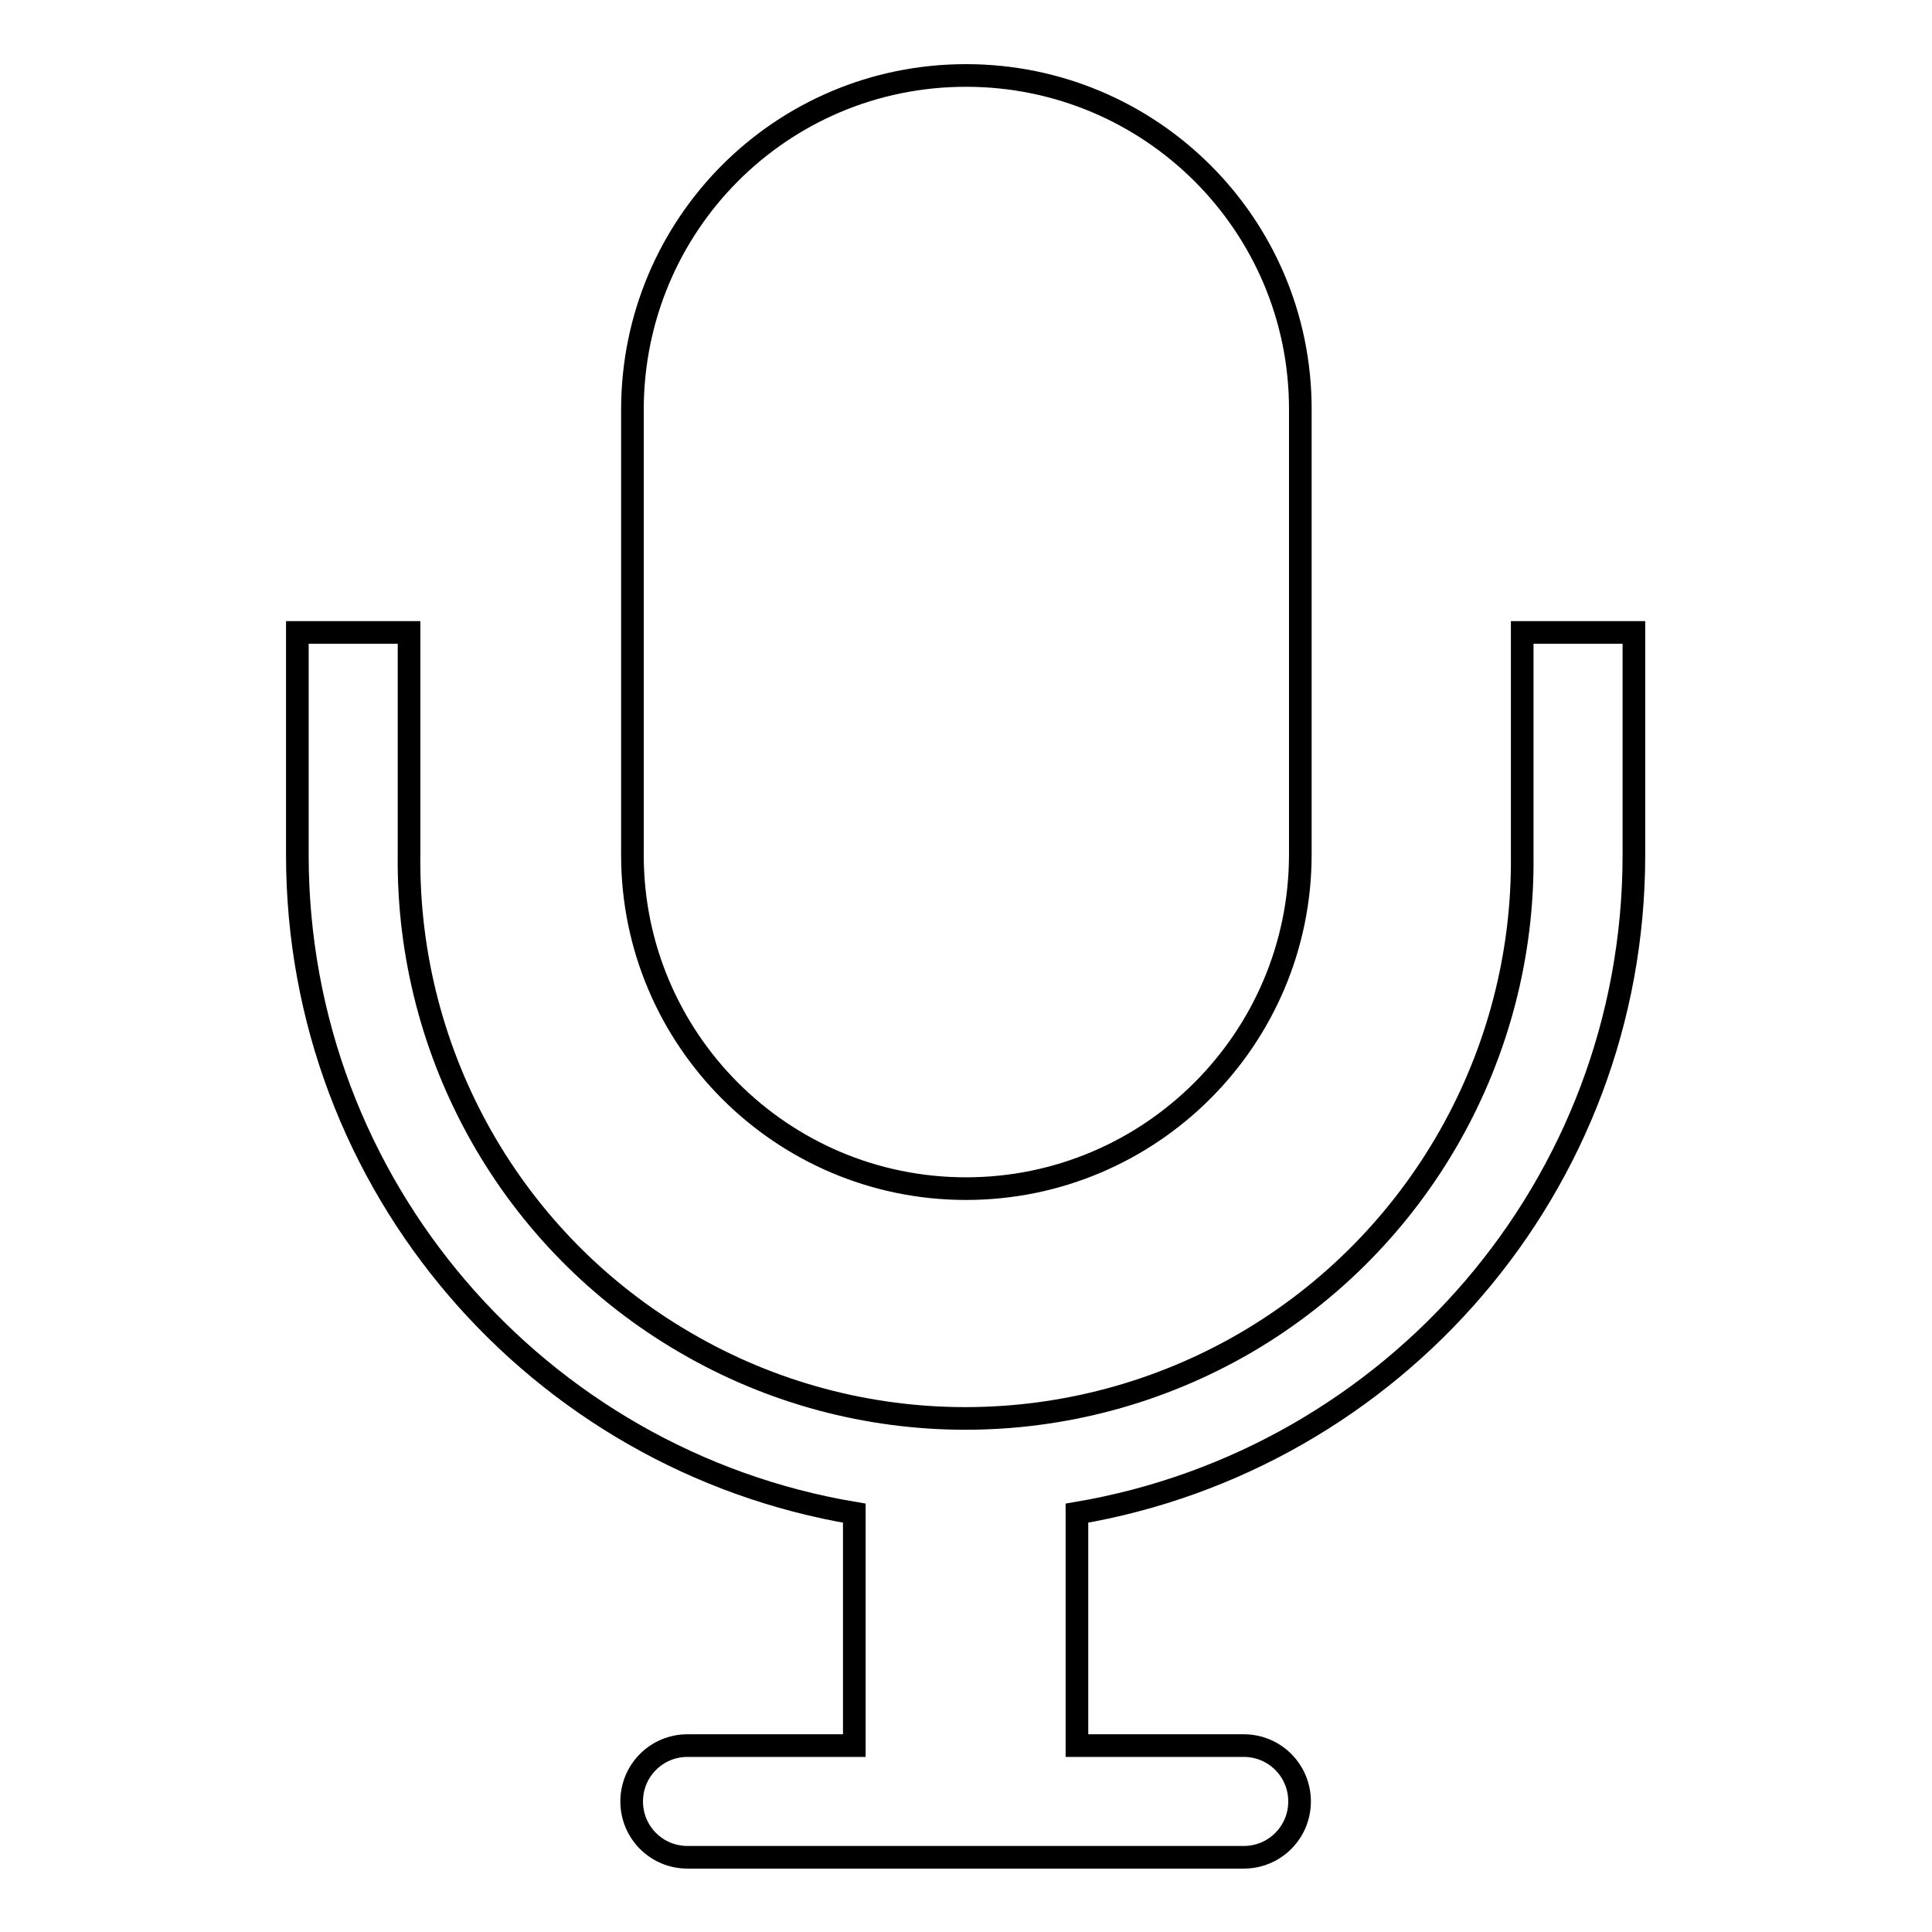 <?xml version="1.0" encoding="utf-8"?>
<!-- Svg Vector Icons : http://www.onlinewebfonts.com/icon -->
<!DOCTYPE svg PUBLIC "-//W3C//DTD SVG 1.1//EN" "http://www.w3.org/Graphics/SVG/1.1/DTD/svg11.dtd">
<svg version="1.1" xmlns="http://www.w3.org/2000/svg" xmlns:xlink="http://www.w3.org/1999/xlink" x="0px" y="0px" viewBox="0 0 256 256" enable-background="new 0 0 256 256" xml:space="preserve">
<g><g><g><path stroke-width="3" fill-opacity="0" stroke="#000000"  d="M216.5,83.8v29.5c0,43.8-31.9,80.1-73.8,87.2v30.8h22.1c4.1,0,7.4,3.3,7.4,7.4c0,4.1-3.3,7.4-7.4,7.4H91.1c-4.1,0-7.4-3.3-7.4-7.4s3.3-7.4,7.4-7.4h22.1v-30.8c-41.8-7-73.8-43.3-73.8-87.2V83.8h14.8v29.5c-0.3,26.6,13.7,51.3,36.6,64.6c22.9,13.4,51.3,13.4,74.3,0c22.9-13.4,36.9-38.1,36.6-64.6V83.8H216.5z M128,157.5c24.4,0,44.3-19.8,44.3-44.3v-59c0-24.4-19.8-44.2-44.3-44.2S83.8,29.8,83.8,54.3v59C83.8,137.7,103.6,157.5,128,157.5z"/></g><g></g><g></g><g></g><g></g><g></g><g></g><g></g><g></g><g></g><g></g><g></g><g></g><g></g><g></g><g></g></g></g>
</svg>